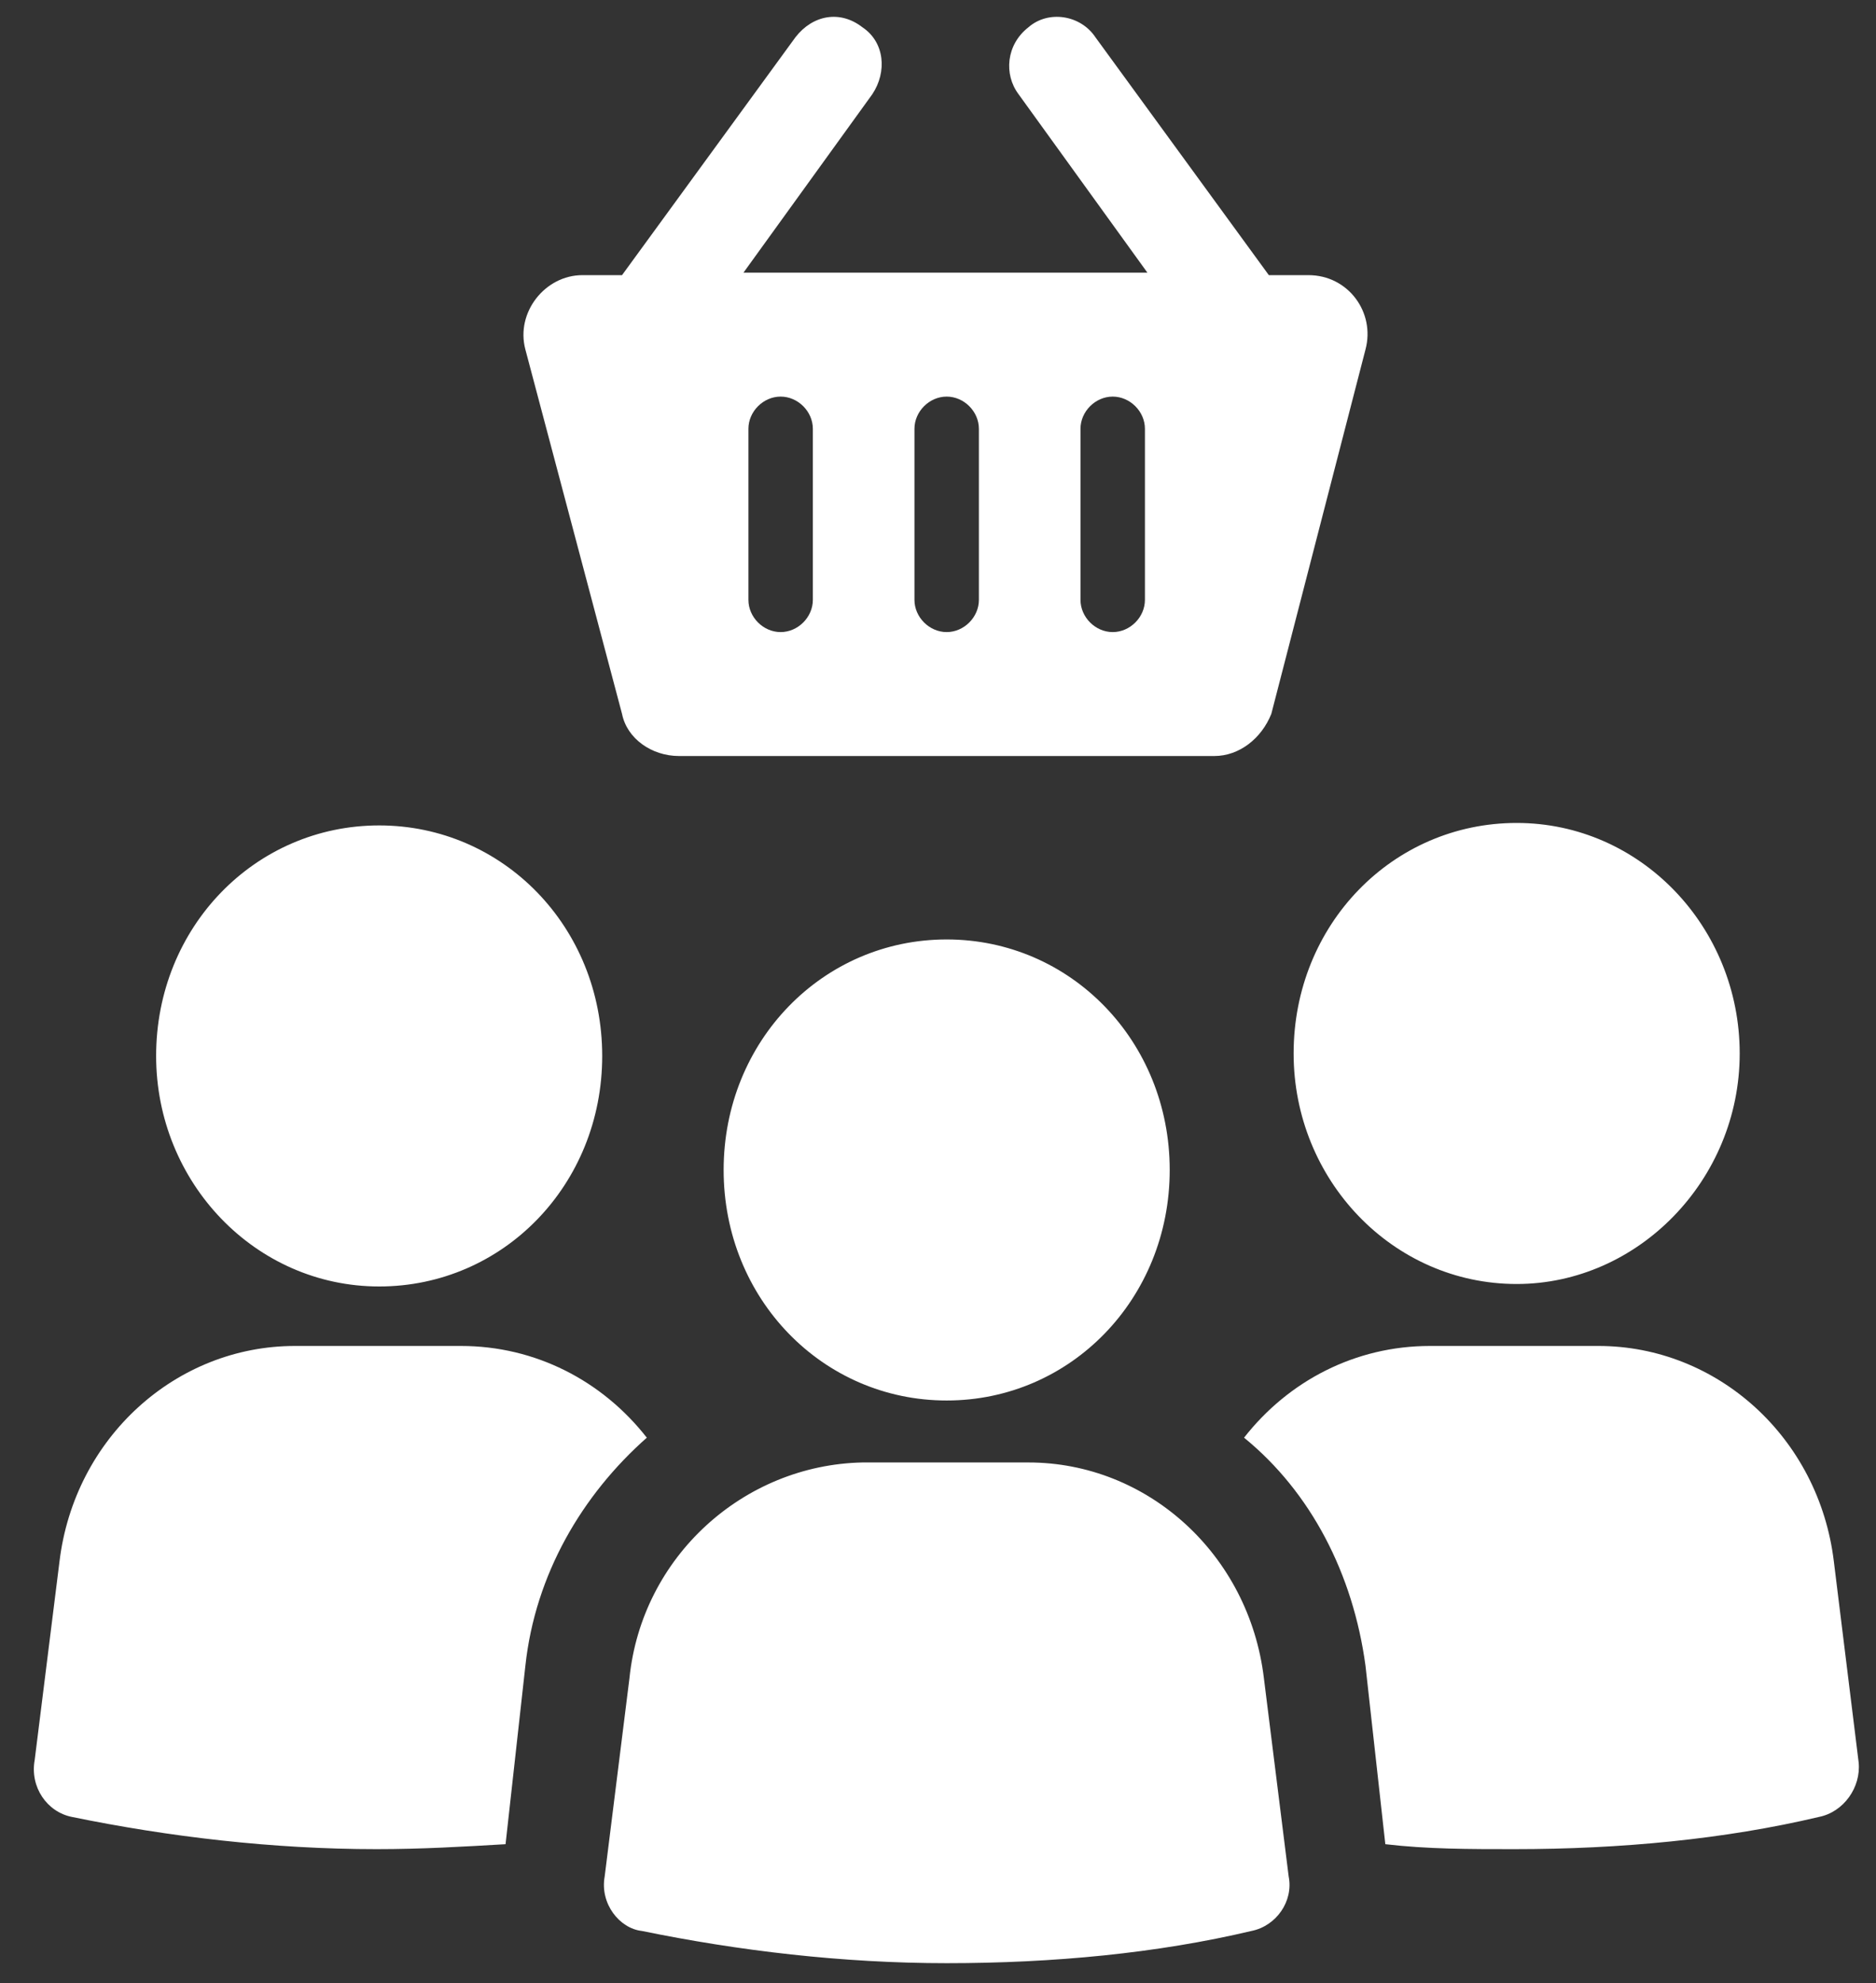 <?xml version="1.0" encoding="utf-8"?>
<!-- Generator: Adobe Illustrator 27.7.0, SVG Export Plug-In . SVG Version: 6.00 Build 0)  -->
<svg version="1.1" id="Layer_1" xmlns="http://www.w3.org/2000/svg" xmlns:xlink="http://www.w3.org/1999/xlink" x="0px" y="0px"
	 viewBox="0 0 75.7 80" style="enable-background:new 0 0 75.7 80;" xml:space="preserve">
<rect x="0" y="0" width="75.7" height="80" fill="#333333" stroke="none"/>
<style type="text/css">
	.st0{fill:#FFFFFF;}
</style>
<path class="st0" d="M25.4,67.7l-1,8c-0.2,1.1,0.6,2.1,1.5,2.2c3.9,0.8,8.1,1.3,12.3,1.3c4.3,0,8.5-0.4,12.3-1.3
	c1-0.2,1.7-1.2,1.5-2.2l-1-8c-0.6-5-4.7-8.7-9.5-8.7h-6.7C30,59.1,25.9,62.8,25.4,67.7 M38.2,56.5c5,0,9-4.1,9-9.3s-4-9.3-9-9.3
	c-5,0-9,4.1-9,9.3S33.2,56.5,38.2,56.5 M11.9,54.3c-4.8,0-8.9,3.7-9.5,8.7l-1,8c-0.2,1.1,0.5,2.1,1.5,2.3c3.9,0.8,8.1,1.3,12.3,1.3
	c1.8,0,3.5-0.1,5.2-0.2l0.8-7.2c0.4-3.7,2.3-6.9,4.9-9.2c-1.8-2.3-4.5-3.7-7.5-3.7H11.9z M15.3,33.3c-5,0-9,4.1-9,9.3
	c0,5.1,4,9.3,9,9.3c5,0,9-4.1,9-9.3C24.3,37.4,20.3,33.3,15.3,33.3 M46.2,24.2c0,0.7-0.6,1.3-1.3,1.3c-0.7,0-1.3-0.6-1.3-1.3v-6.9
	c0-0.7,0.6-1.3,1.3-1.3c0.7,0,1.3,0.6,1.3,1.3V24.2z M39.5,24.2c0,0.7-0.6,1.3-1.3,1.3c-0.7,0-1.3-0.6-1.3-1.3v-6.9
	c0-0.7,0.6-1.3,1.3-1.3c0.7,0,1.3,0.6,1.3,1.3V24.2z M32.8,24.2c0,0.7-0.6,1.3-1.3,1.3c-0.7,0-1.3-0.6-1.3-1.3v-6.9
	c0-0.7,0.6-1.3,1.3-1.3c0.7,0,1.3,0.6,1.3,1.3V24.2z M55.1,14.1c0.4-1.5-0.7-3-2.3-3h-1.6l-7-9.6c-0.6-0.9-1.9-1.1-2.7-0.4
	c-0.9,0.7-1,1.9-0.4,2.7l5.2,7.2H30l5.2-7.2c0.6-0.9,0.5-2.1-0.4-2.7c-0.9-0.7-2-0.5-2.7,0.4l-7,9.6h-1.6c-1.5,0-2.7,1.5-2.3,3
	l3.9,14.7c0.2,1,1.2,1.7,2.3,1.7H49c1,0,1.9-0.7,2.3-1.7L55.1,14.1z M70.2,42.5c0-5.1-4-9.3-9-9.3c-5,0-9,4.1-9,9.3
	c0,5.1,4,9.3,9,9.3C66.1,51.8,70.2,47.6,70.2,42.5 M75,71.1L74,63c-0.6-5-4.7-8.7-9.5-8.7h-6.8c-3,0-5.7,1.4-7.5,3.7
	c2.7,2.2,4.4,5.5,4.9,9.2l0.8,7.2c1.7,0.2,3.4,0.2,5.2,0.2c4.3,0,8.5-0.4,12.3-1.3C74.4,73.1,75.1,72.1,75,71.1"/>
</svg>
